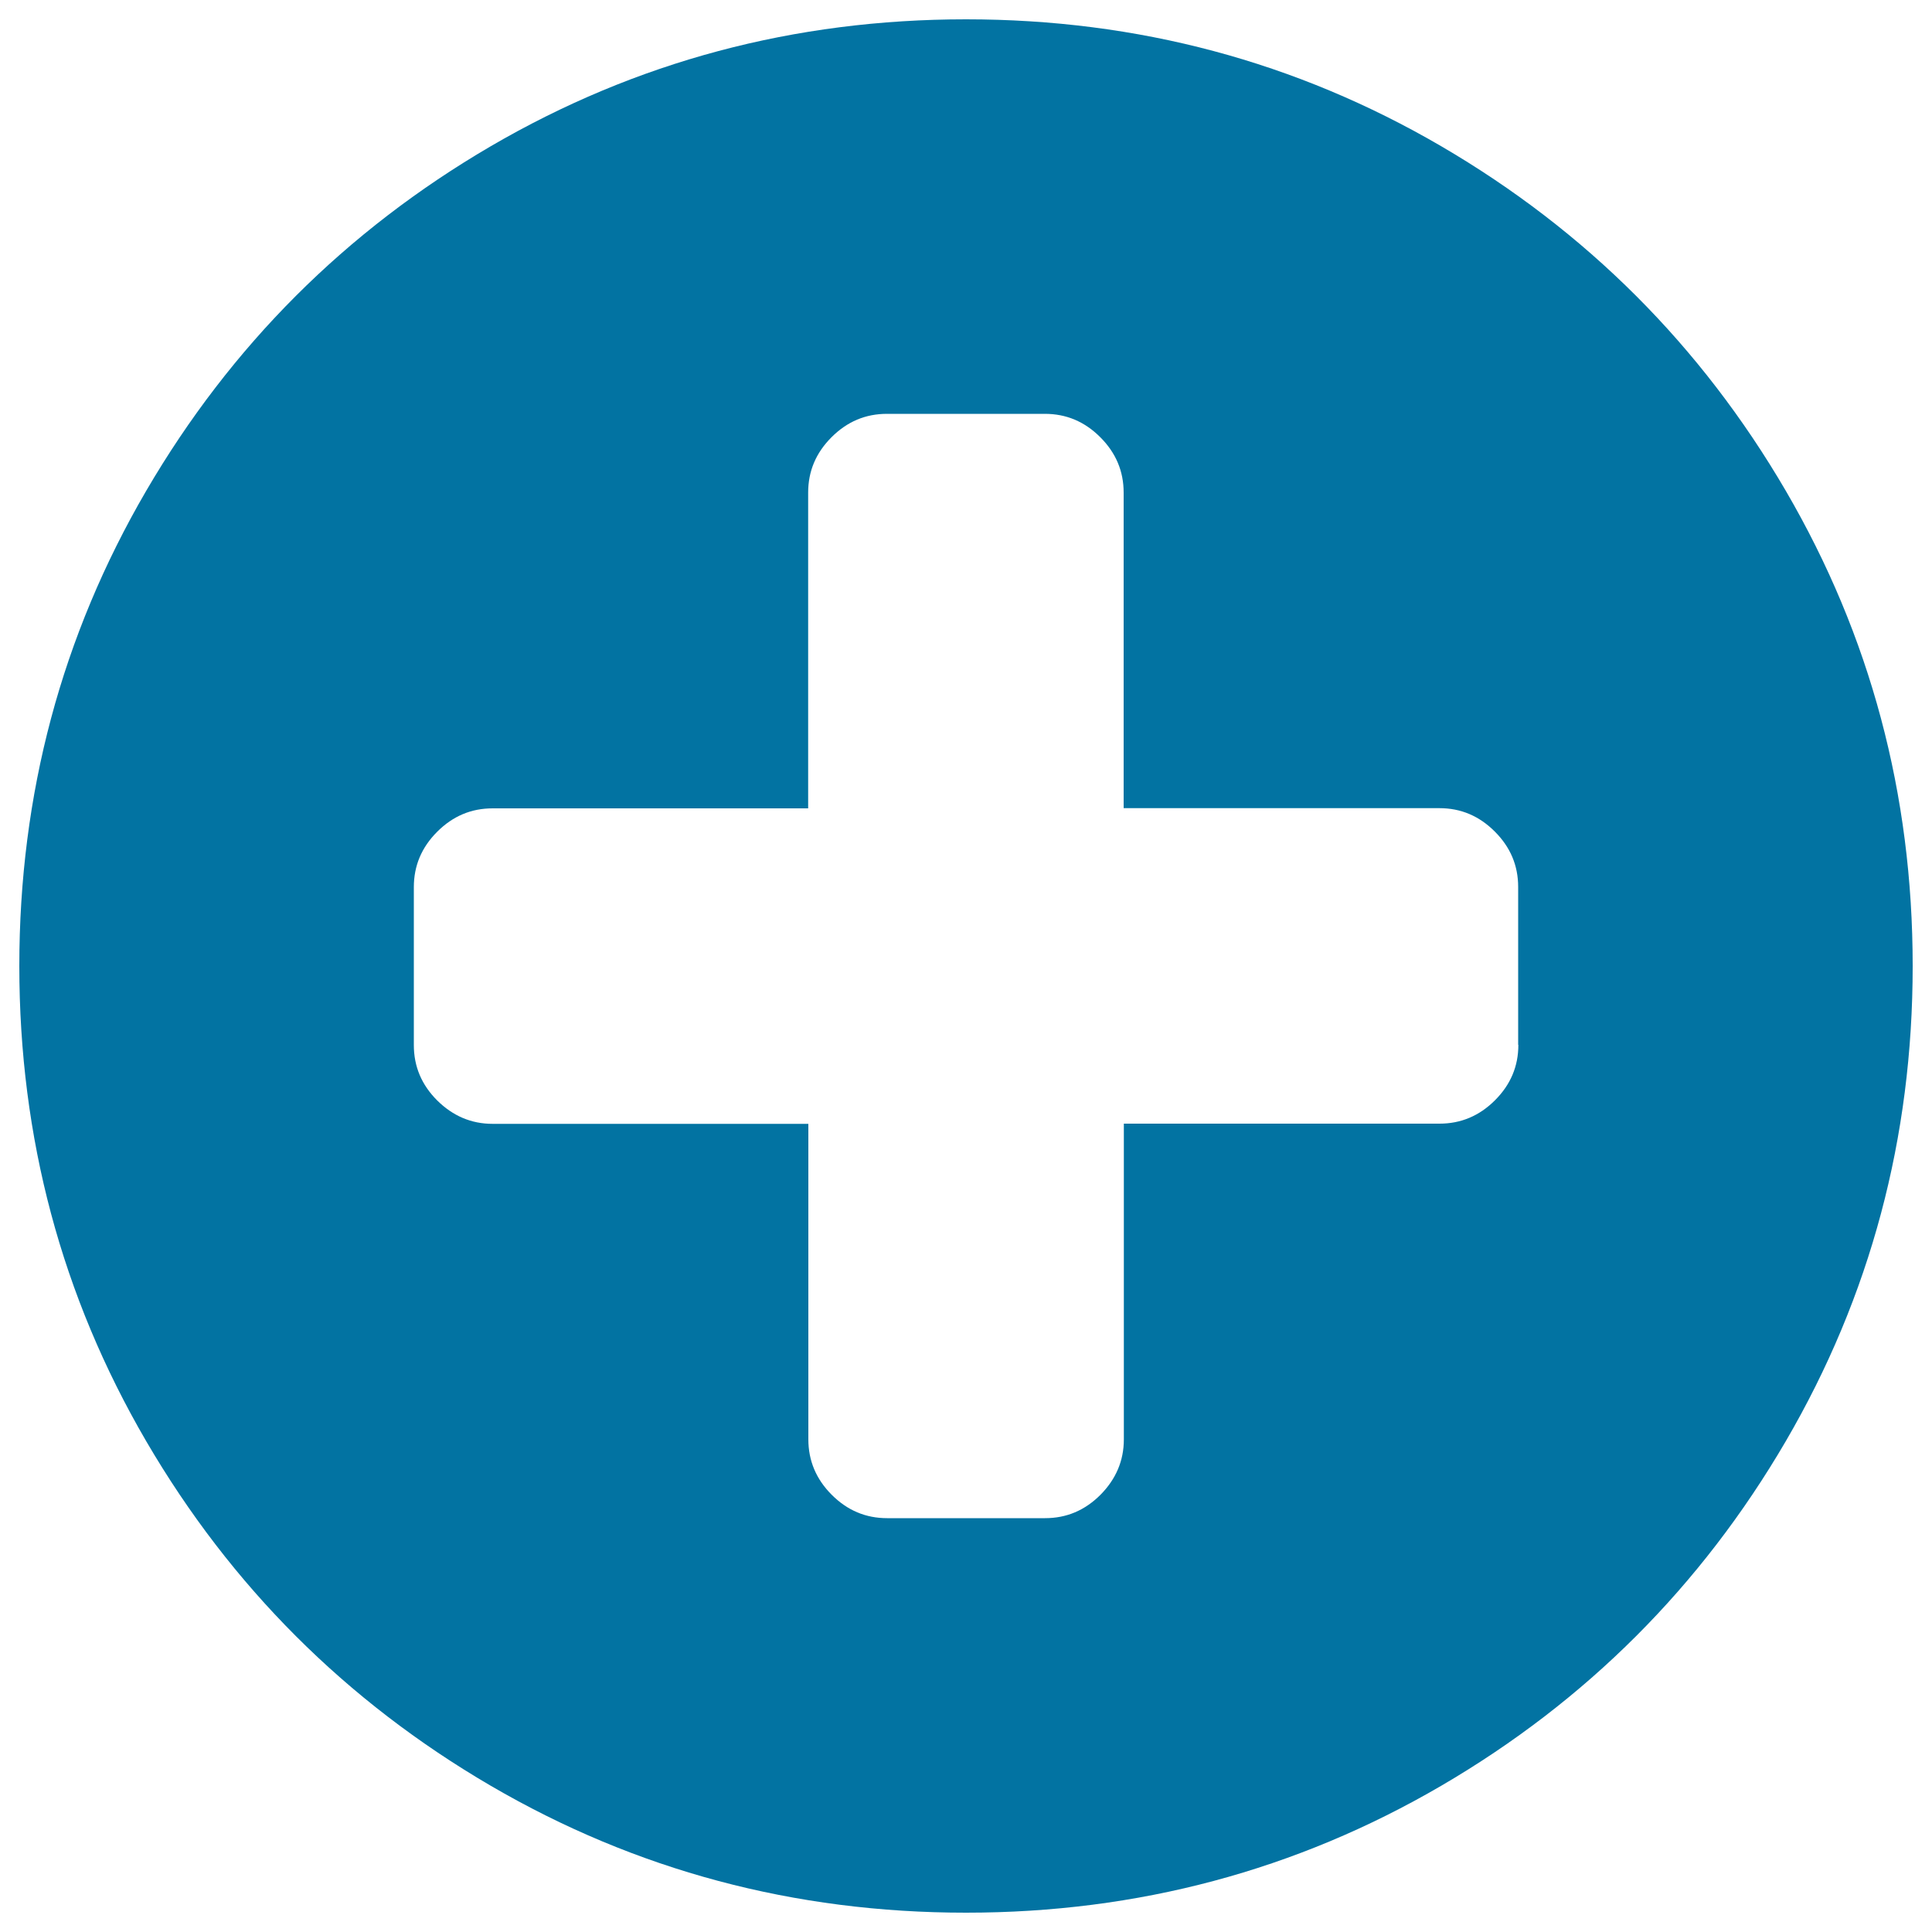 <svg xmlns="http://www.w3.org/2000/svg" viewBox="0 0 1000 1000" style="fill:#0273a2">
<title>Plus Sign In A Black Circle SVG icon</title>
<g><path d="M924.3,254C880.5,179,821,119.5,746,75.7C670.9,31.9,588.9,10,500,10c-88.9,0-170.9,21.9-246,65.7C179,119.5,119.5,179,75.7,254C31.9,329.1,10,411.1,10,500c0,88.9,21.9,170.9,65.7,246C119.5,821,179,880.5,254,924.3c75.1,43.8,157.1,65.7,246,65.7s170.9-21.9,246-65.7C821,880.5,880.5,821,924.3,746c43.8-75.1,65.7-157.1,65.7-246C990,411.1,968.1,329.1,924.3,254z M785.9,540.8c0,11.1-4,20.6-12.1,28.7c-8.1,8.1-17.7,12.1-28.7,12.1H581.7V745c0,11.1-4.1,20.6-12.1,28.7c-8.1,8.1-17.6,12.1-28.7,12.1h-81.7c-11.1,0-20.6-4-28.7-12.1c-8.1-8.1-12.1-17.7-12.1-28.7V581.7H255c-11.1,0-20.6-4.1-28.7-12.1c-8.1-8.1-12.1-17.6-12.1-28.7v-81.7c0-11.1,4-20.6,12.1-28.7c8.1-8.1,17.6-12.1,28.7-12.1h163.3V255c0-11.1,4-20.6,12.1-28.7c8.1-8.1,17.6-12.1,28.7-12.1h81.7c11.1,0,20.6,4,28.7,12.1c8.1,8.1,12.1,17.6,12.1,28.7v163.3H745c11.1,0,20.6,4,28.7,12.1c8.1,8.1,12.1,17.6,12.1,28.7V540.8z"/></g>
</svg>